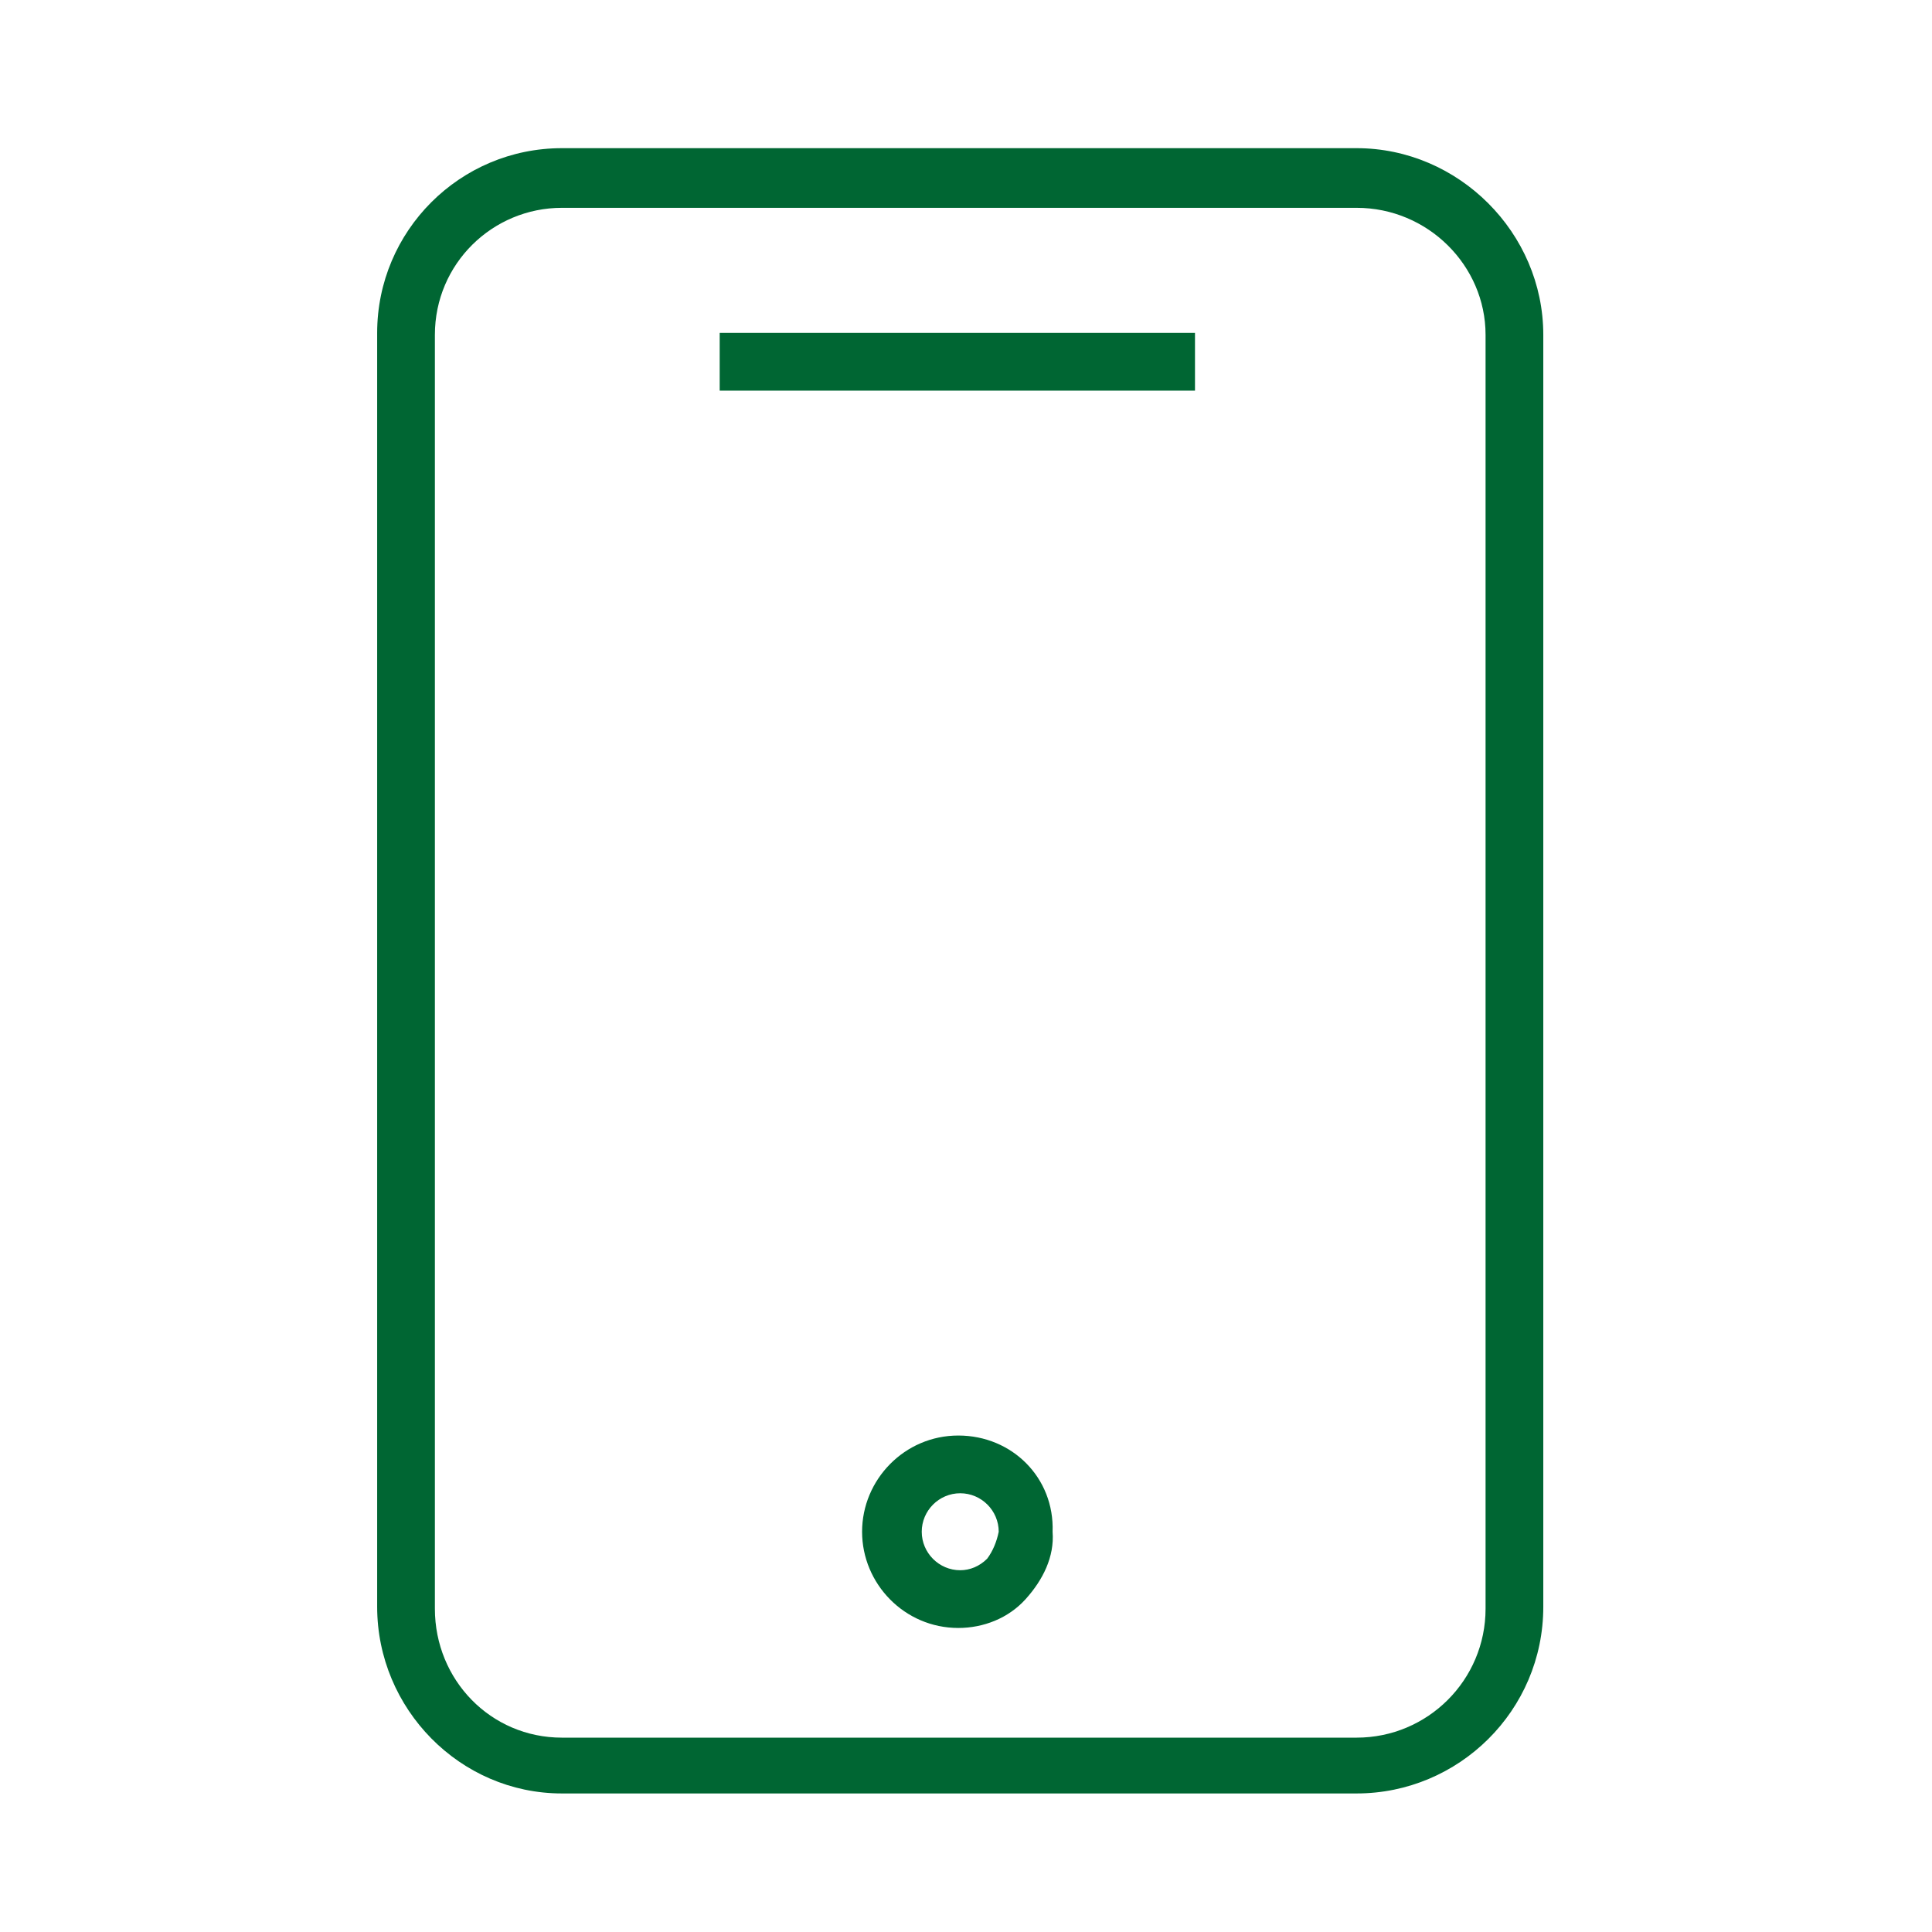 <?xml version="1.0" encoding="UTF-8"?> <!-- Generator: Adobe Illustrator 21.1.0, SVG Export Plug-In . SVG Version: 6.00 Build 0) --> <svg xmlns="http://www.w3.org/2000/svg" xmlns:xlink="http://www.w3.org/1999/xlink" id="Layer_1" x="0px" y="0px" viewBox="0 0 100.4 100.4" style="enable-background:new 0 0 100.4 100.4;" xml:space="preserve"> <style type="text/css"> .st0{fill:#006633;} </style> <g> <path class="st0" d="M70.5,7.7H29.2c-5.3,0-9.6,4.3-9.6,9.6v66.2c0,5.3,4.3,9.7,9.6,9.7h41.3c5.3,0,9.7-4.3,9.7-9.7V17.4 C80.2,12.1,75.8,7.7,70.5,7.7z M77.2,83.6c0,3.7-3,6.7-6.7,6.7H29.2c-3.7,0-6.6-3-6.6-6.7V17.4c0-3.7,3-6.6,6.6-6.6h41.3 c3.7,0,6.7,3,6.7,6.6V83.6z"></path> <rect x="37.4" y="17.3" class="st0" width="24.7" height="3"></rect> <path class="st0" d="M49.8,74.6L49.8,74.6L49.8,74.6c-2.8,0-5,2.3-5,5s2.2,5,5,5l0,0c1.3,0,2.6-0.5,3.5-1.5s1.5-2.2,1.4-3.5 C54.8,76.8,52.6,74.6,49.8,74.6z M51.3,81c-0.4,0.4-0.9,0.6-1.4,0.6l0,0c-1.1,0-2-0.9-2-2s0.9-2,2-2l0,0c1.1,0,2,0.9,2,2 C51.8,80.1,51.6,80.6,51.3,81z"></path> </g> <g id="Layer_1_1_"> </g> </svg> 